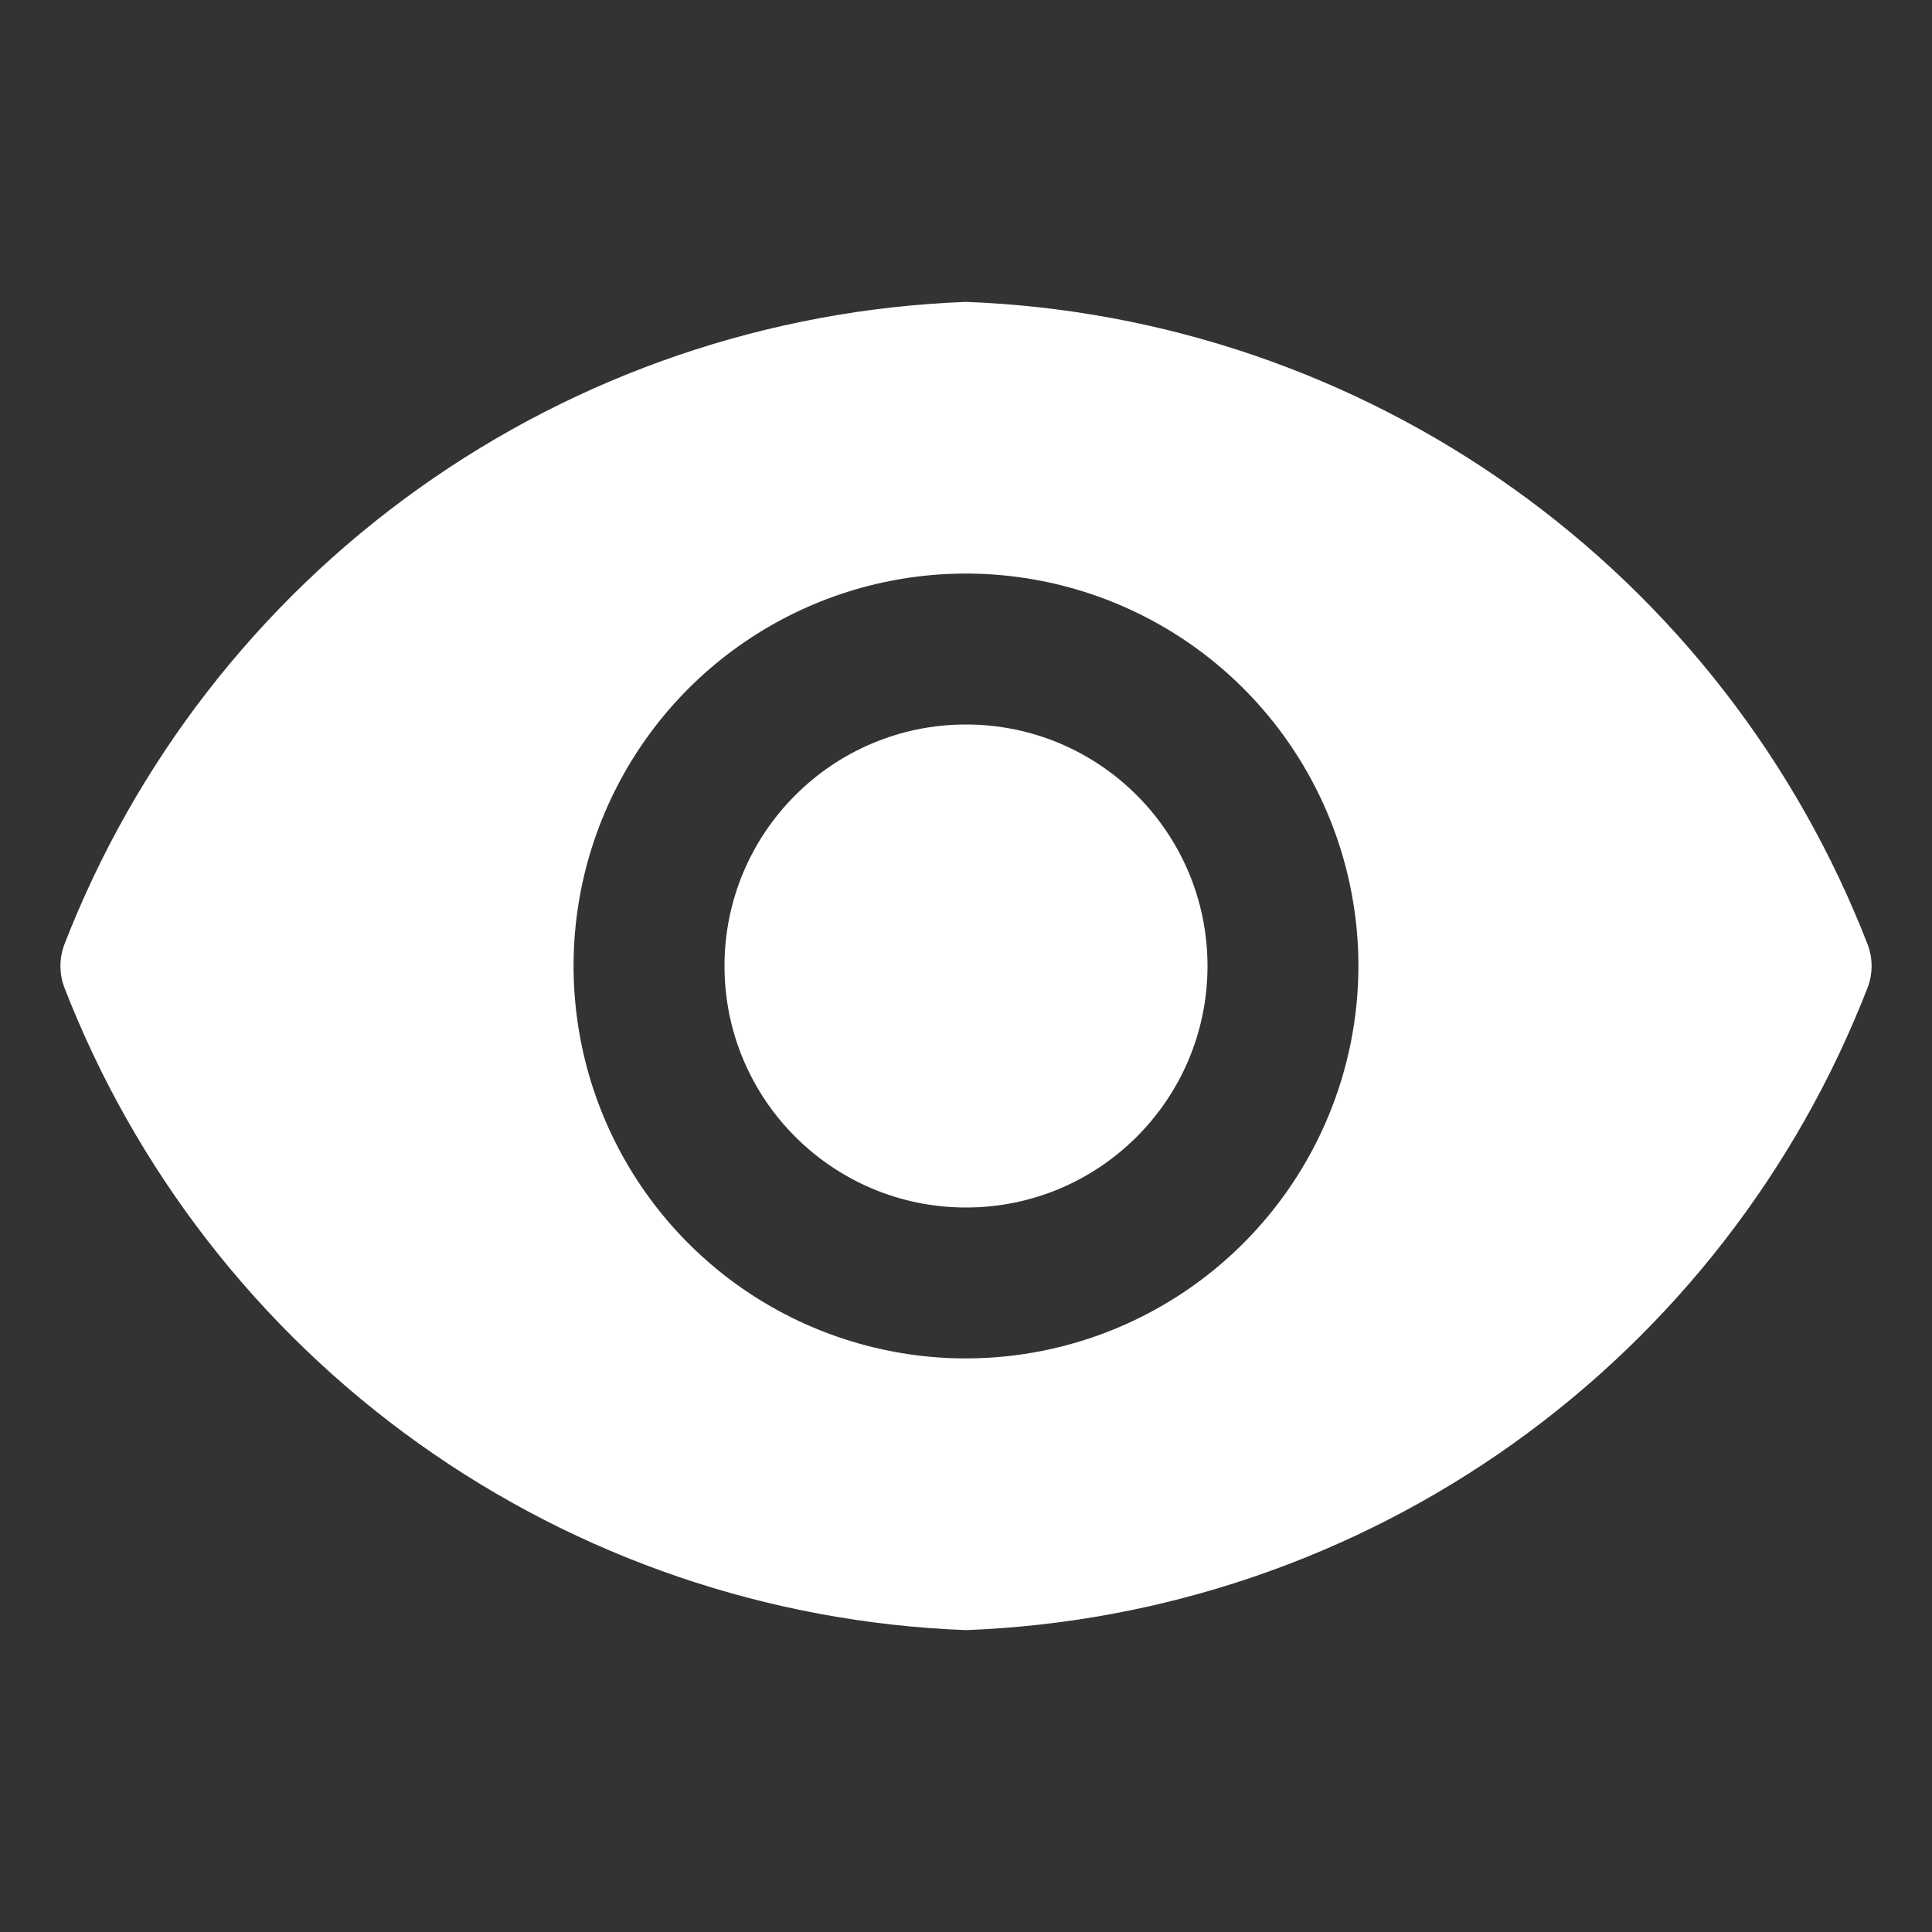 <?xml version="1.0" encoding="UTF-8"?>
<svg xmlns="http://www.w3.org/2000/svg" width="35" height="35" viewBox="0 0 35 35" fill="none">
  <rect x="0" y="0" width="35" height="35" fill="#333333" stroke="none"/>
  <path d="M17.5 21.875C19.916 21.875 21.875 19.916 21.875 17.5C21.875 15.084 19.916 13.125 17.5 13.125C15.084 13.125 13.125 15.084 13.125 17.5C13.125 19.916 15.084 21.875 17.5 21.875Z" fill="white"></path>
  <path d="M33.841 17.128C32.554 13.801 30.321 10.923 27.417 8.851C24.513 6.779 21.065 5.603 17.5 5.469C13.935 5.603 10.487 6.779 7.583 8.851C4.679 10.923 2.446 13.801 1.159 17.128C1.073 17.368 1.073 17.632 1.159 17.872C2.446 21.199 4.679 24.077 7.583 26.149C10.487 28.221 13.935 29.397 17.5 29.531C21.065 29.397 24.513 28.221 27.417 26.149C30.321 24.077 32.554 21.199 33.841 17.872C33.928 17.632 33.928 17.368 33.841 17.128ZM17.5 24.609C16.094 24.609 14.719 24.192 13.55 23.411C12.381 22.63 11.47 21.52 10.932 20.221C10.394 18.922 10.253 17.492 10.527 16.113C10.802 14.734 11.479 13.467 12.473 12.473C13.467 11.479 14.734 10.802 16.113 10.527C17.492 10.253 18.922 10.394 20.221 10.932C21.52 11.47 22.63 12.381 23.411 13.55C24.192 14.719 24.609 16.094 24.609 17.5C24.607 19.385 23.857 21.191 22.524 22.524C21.191 23.857 19.385 24.607 17.5 24.609Z" fill="white"></path>
</svg>
